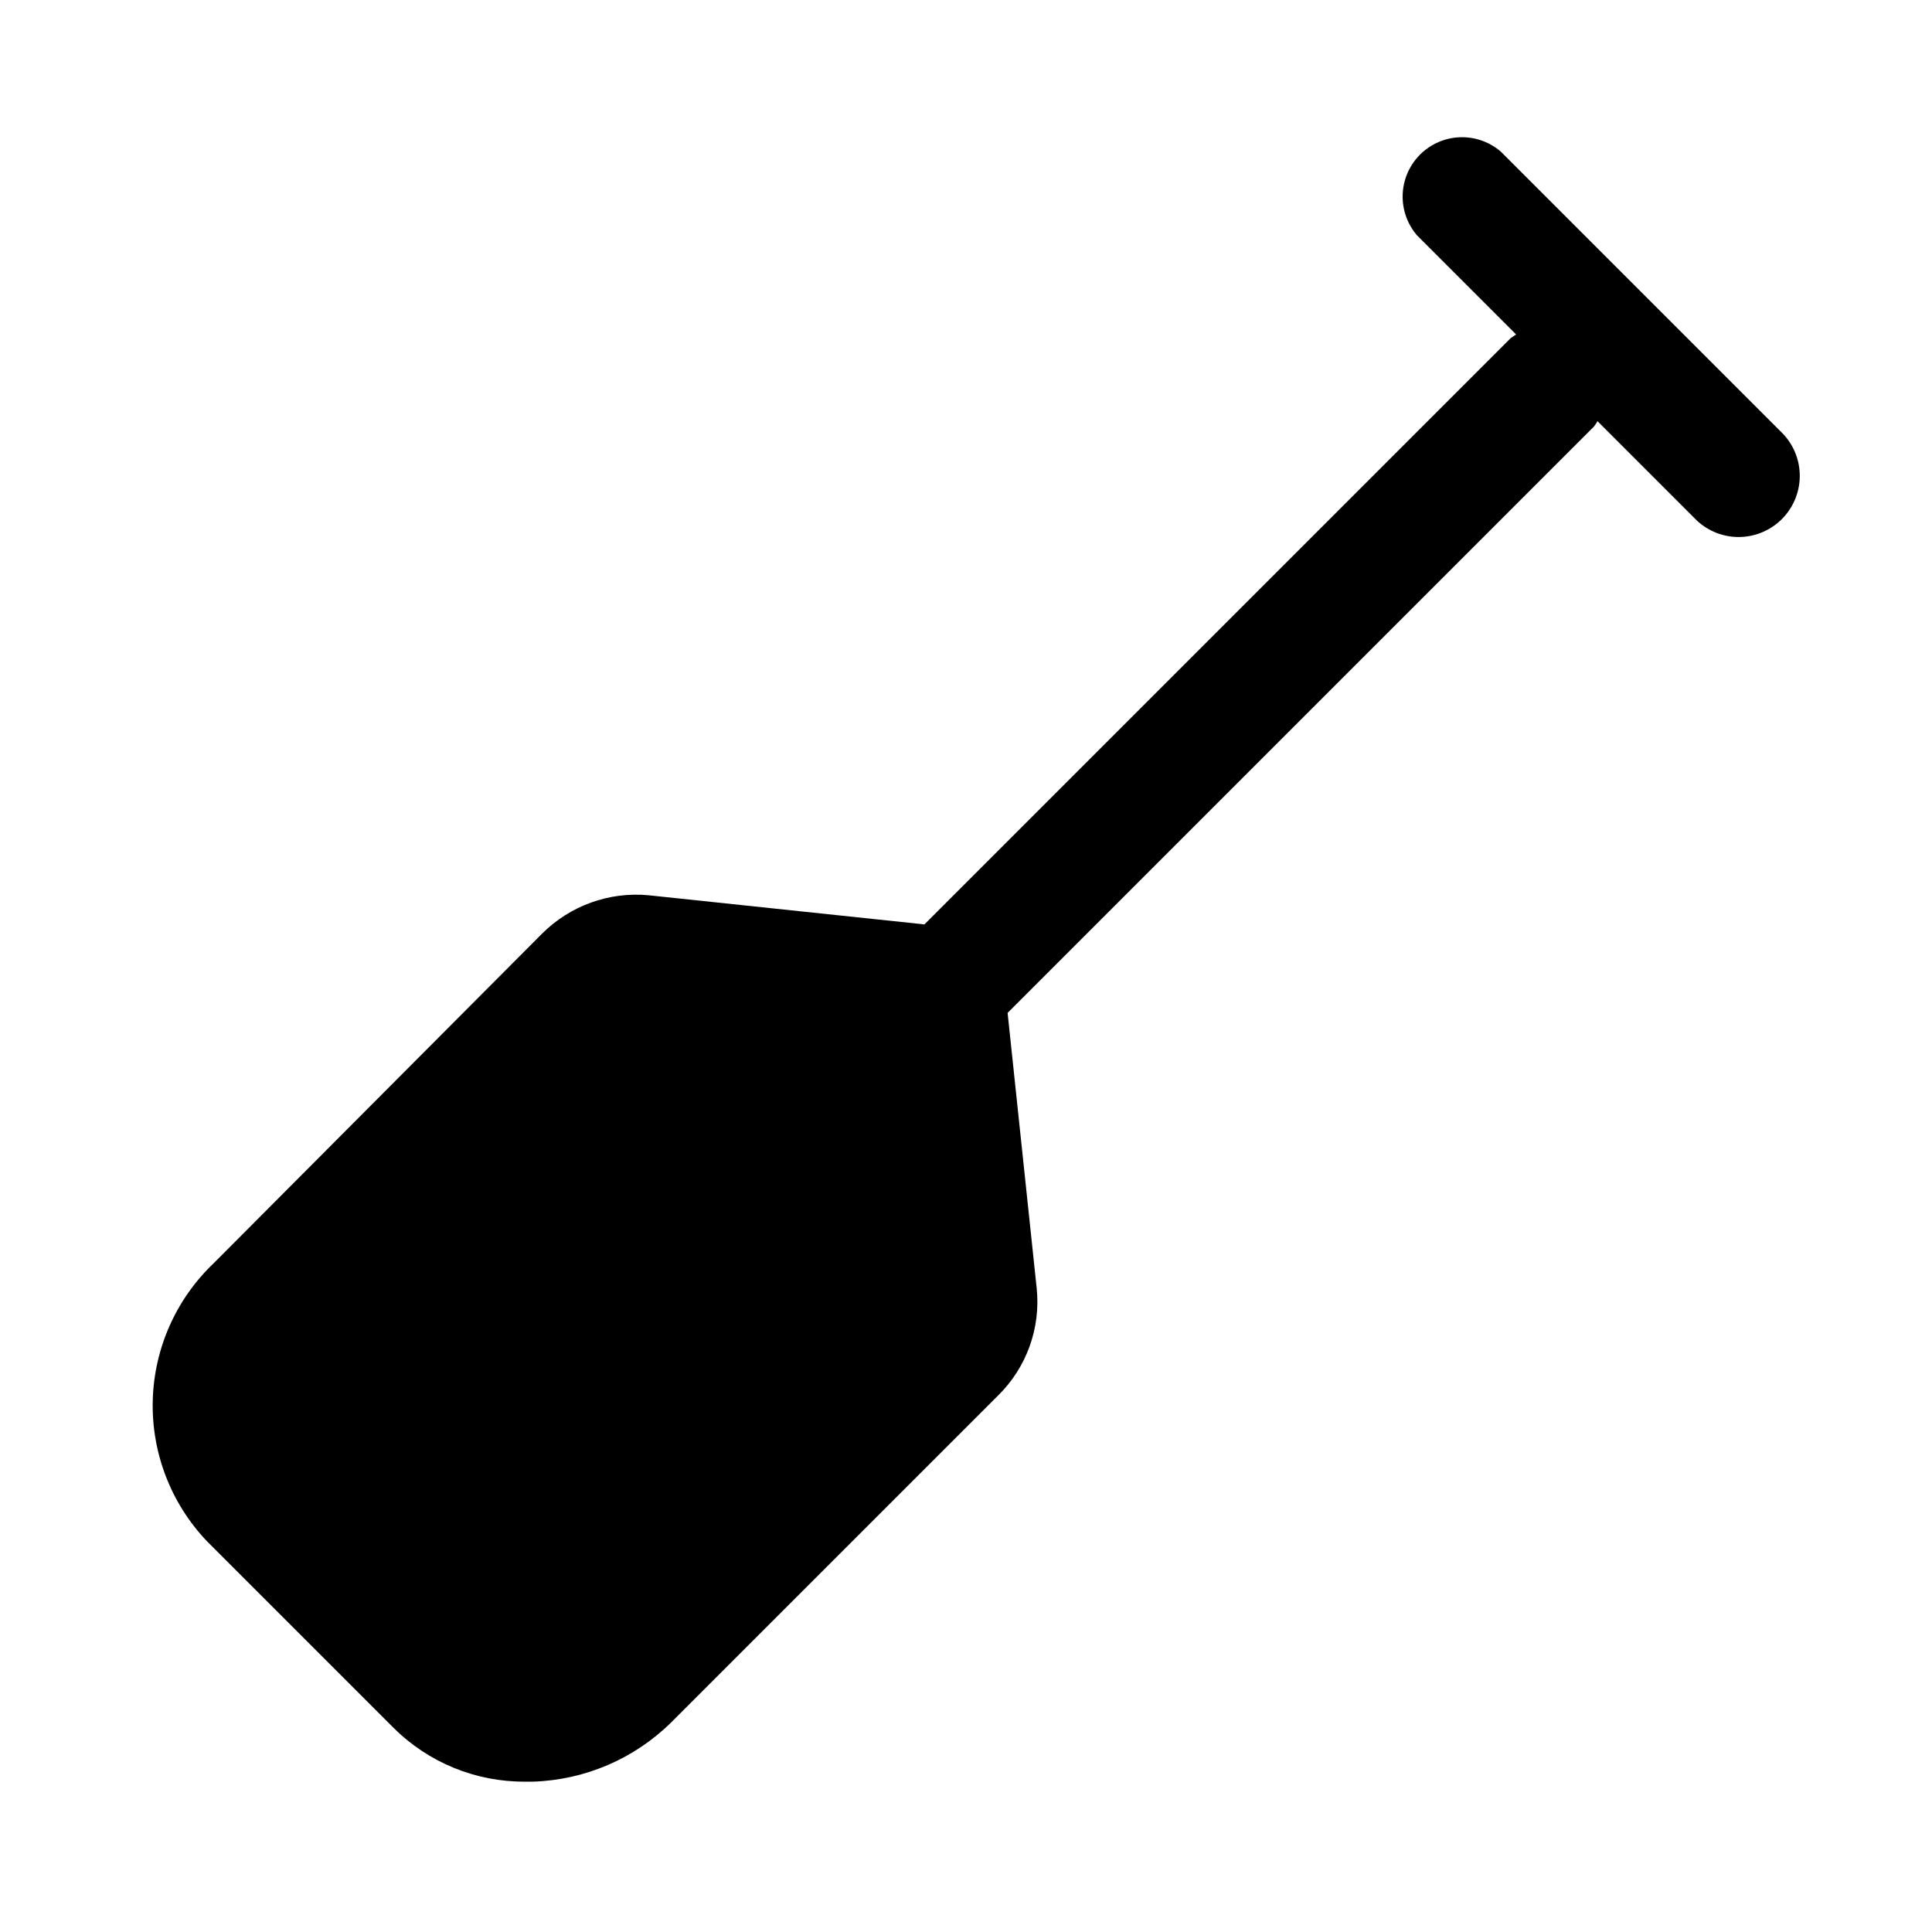<?xml version="1.0" encoding="UTF-8"?>
<!-- Uploaded to: SVG Repo, www.svgrepo.com, Generator: SVG Repo Mixer Tools -->
<svg fill="#000000" width="800px" height="800px" version="1.1" viewBox="144 144 512 512" xmlns="http://www.w3.org/2000/svg">
 <path d="m615.85 258.3-74.152-74.152c-4.055-3.473-9.59-4.652-14.707-3.141-5.117 1.516-9.117 5.516-10.633 10.633-1.512 5.117-0.332 10.652 3.141 14.707l26.293 26.293-1.418 0.945-155.39 155.39-73.051-7.715v-0.004c-10.504-0.996-20.898 2.758-28.34 10.234l-86.906 87.223c-10.023 9.52-15.852 22.633-16.207 36.449-0.355 13.82 4.797 27.211 14.316 37.234l49.438 49.438v-0.004c9.266 9.258 21.852 14.418 34.949 14.328h2.047c13.777-0.434 26.883-6.055 36.684-15.742l86.594-86.594c7.535-7.402 11.301-17.828 10.234-28.34l-7.715-73.051 155.39-155.39c0.34-0.453 0.656-0.926 0.945-1.418l26.293 26.293h-0.004c3.133 2.945 7.305 4.523 11.602 4.391 4.297-0.133 8.363-1.969 11.309-5.098 2.941-3.133 4.523-7.305 4.391-11.602-0.133-4.297-1.969-8.363-5.102-11.309z"/>
</svg>
